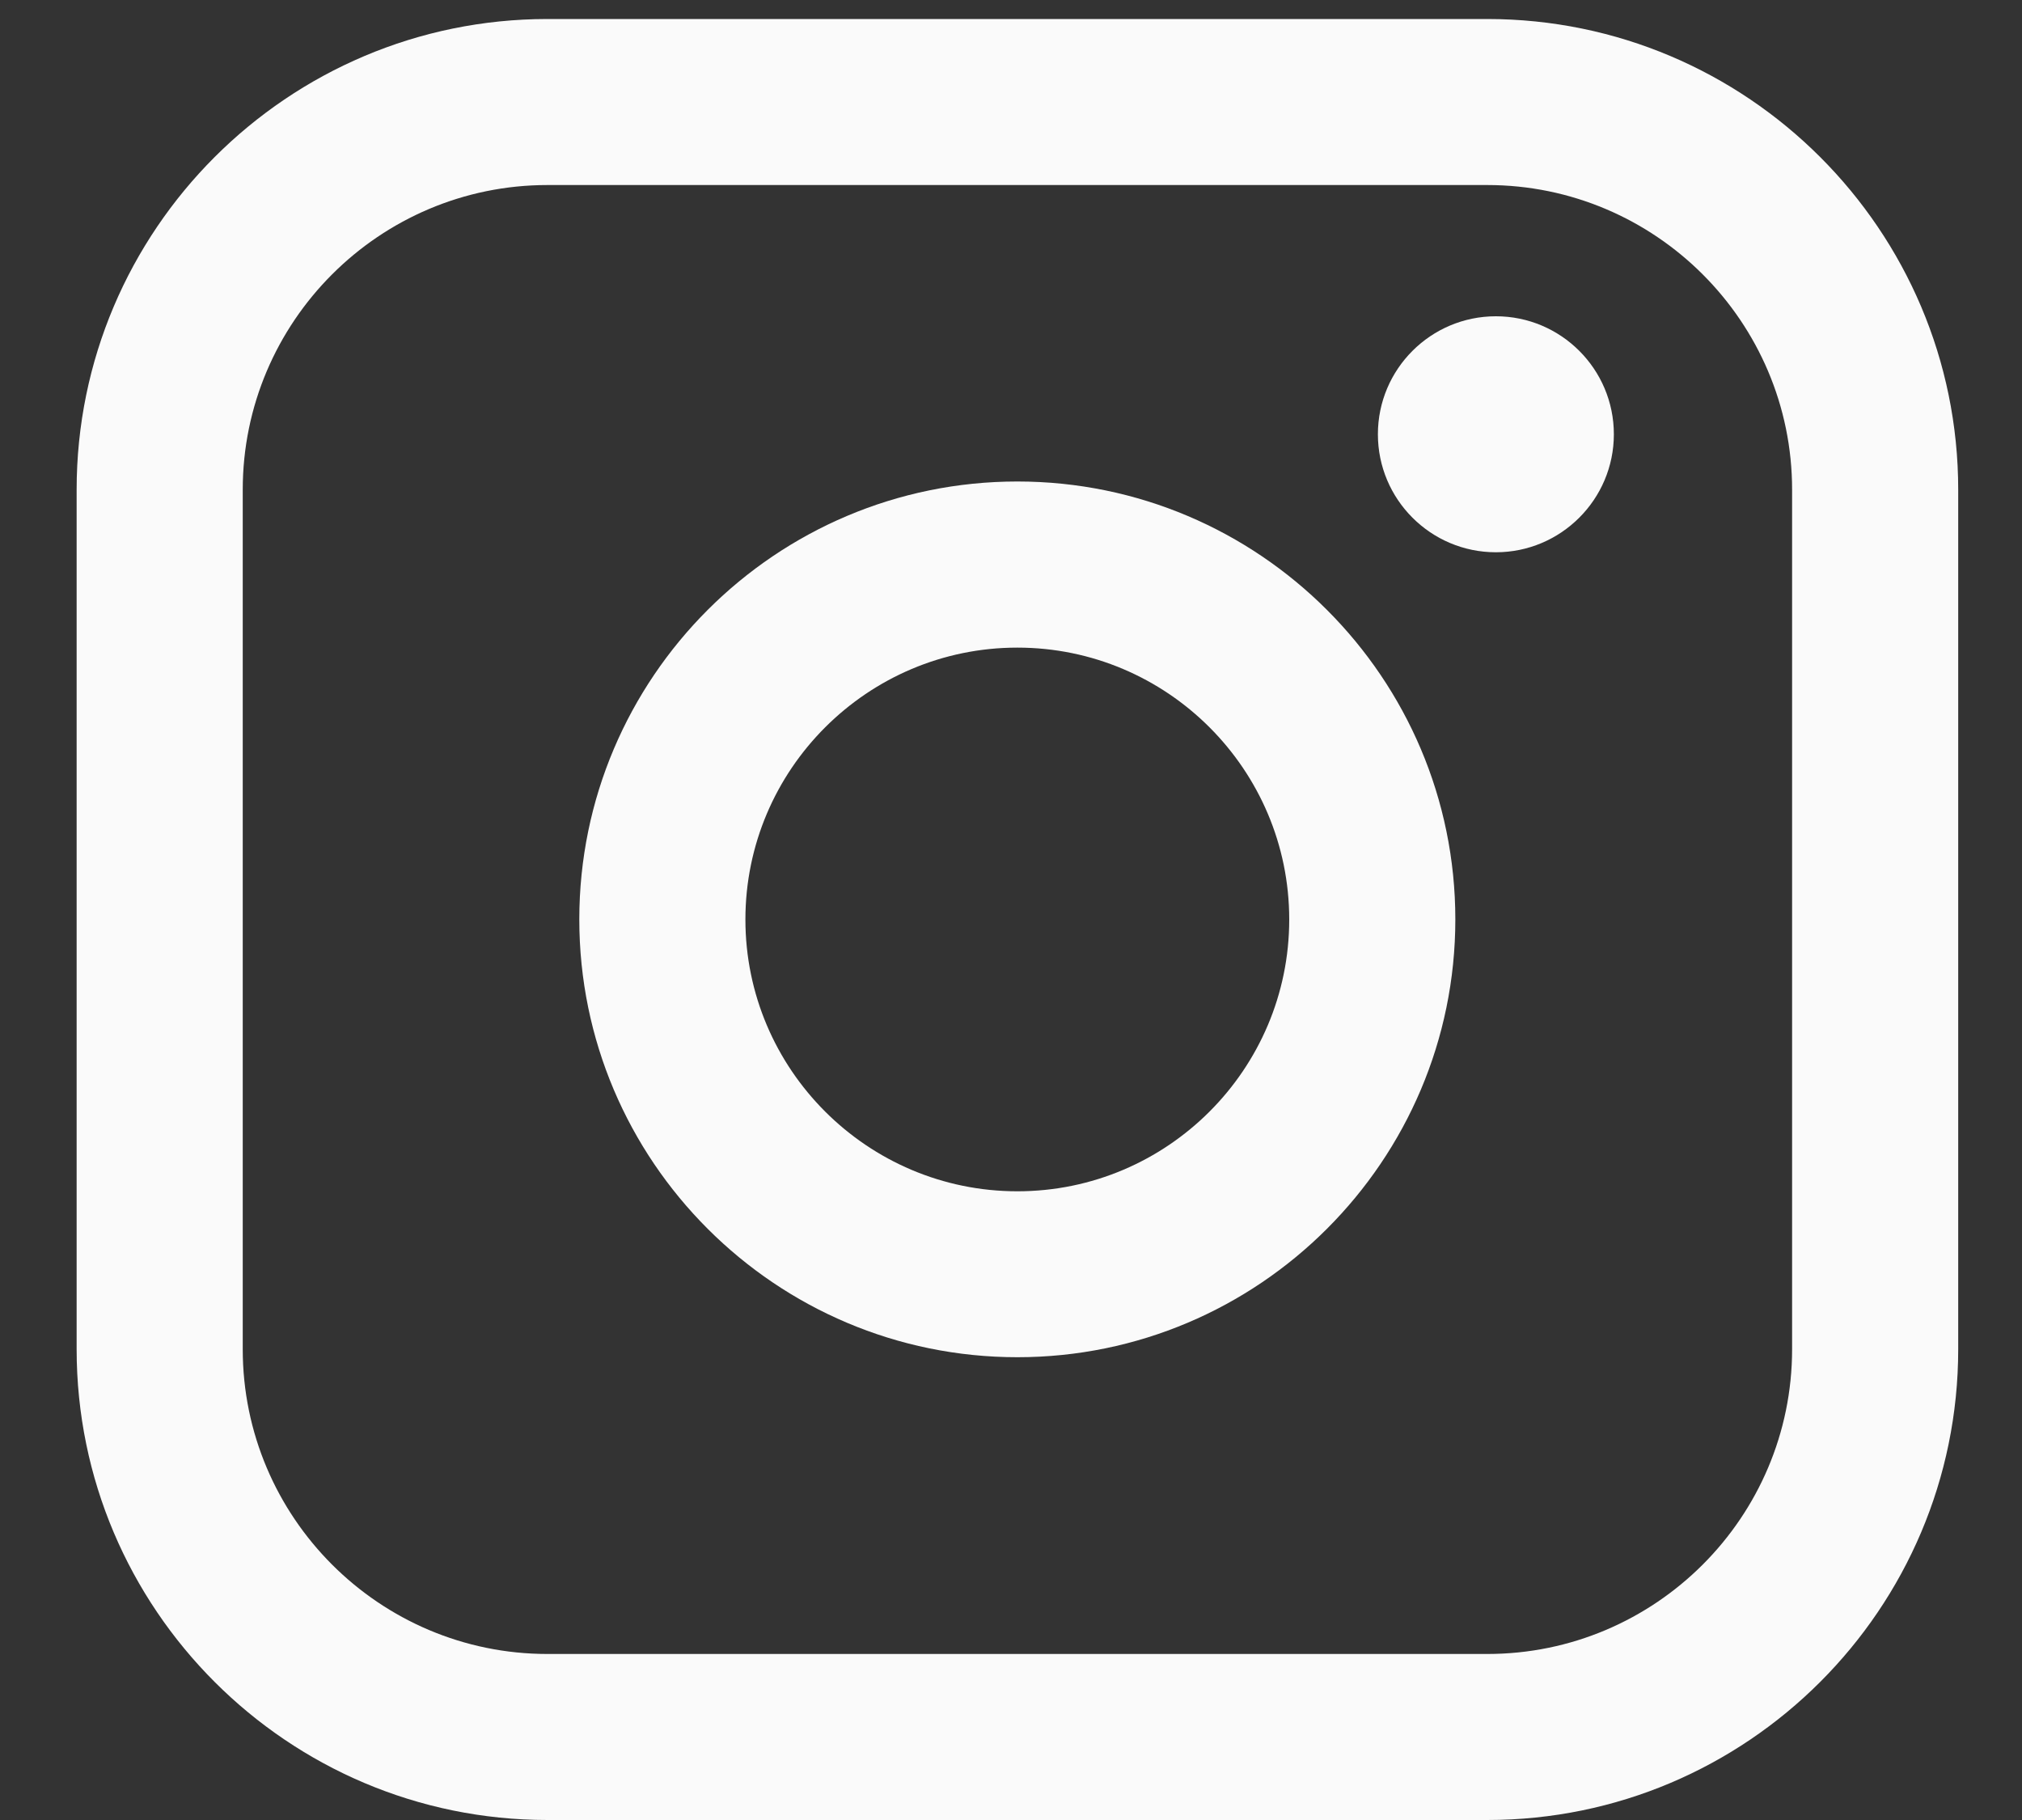 <?xml version="1.0" encoding="UTF-8"?> <svg xmlns="http://www.w3.org/2000/svg" width="20" height="18" viewBox="0 0 20 18" fill="none"><rect x="0" y="0" width="20" height="18" fill="#333333" stroke="none"/><path d="M14.711 0.188H5.415C2.847 0.188 0.758 2.276 0.758 4.843V13.344C0.758 15.912 2.847 18 5.415 18H14.711C17.28 18 19.369 15.912 19.369 13.344V4.843C19.369 2.276 17.28 0.188 14.711 0.188ZM2.401 4.843C2.401 3.182 3.753 1.83 5.415 1.83H14.711C16.373 1.83 17.726 3.182 17.726 4.843V13.344C17.726 15.006 16.373 16.358 14.711 16.358H5.415C3.753 16.358 2.401 15.006 2.401 13.344V4.843Z" fill="#FAFAFA"></path><path d="M10.063 13.423C12.451 13.423 14.395 11.481 14.395 9.093C14.395 6.704 12.452 4.762 10.063 4.762C7.673 4.762 5.73 6.704 5.73 9.093C5.73 11.481 7.673 13.423 10.063 13.423ZM10.063 6.405C11.546 6.405 12.752 7.611 12.752 9.094C12.752 10.576 11.546 11.782 10.063 11.782C8.58 11.782 7.373 10.576 7.373 9.094C7.373 7.611 8.58 6.405 10.063 6.405Z" fill="#FAFAFA"></path><path d="M14.796 5.462C15.439 5.462 15.963 4.939 15.963 4.295C15.963 3.651 15.44 3.128 14.796 3.128C14.152 3.128 13.629 3.651 13.629 4.295C13.629 4.939 14.152 5.462 14.796 5.462Z" fill="#FAFAFA"></path></svg> 
